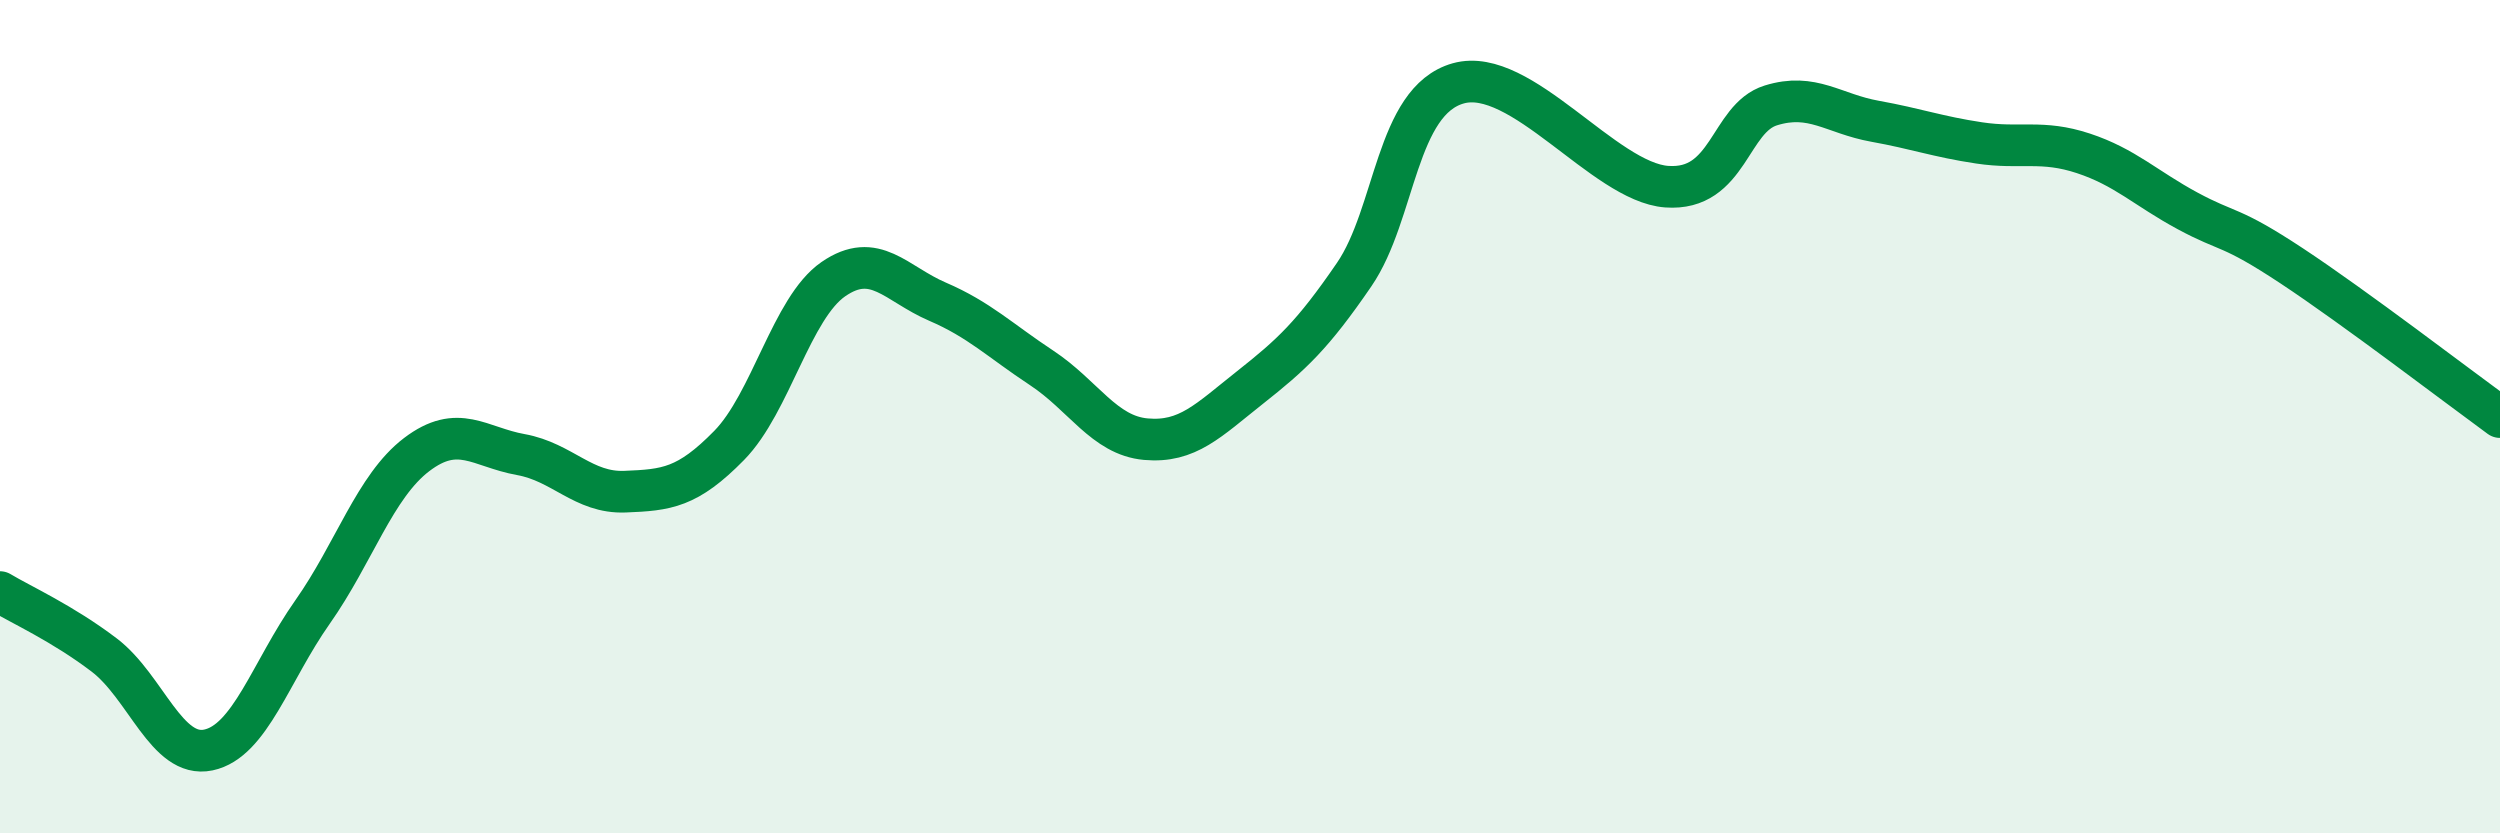 
    <svg width="60" height="20" viewBox="0 0 60 20" xmlns="http://www.w3.org/2000/svg">
      <path
        d="M 0,14.21 C 0.5,14.51 1.5,14.96 2.5,15.72 C 3.5,16.48 4,18.21 5,18 C 6,17.79 6.5,16.11 7.5,14.69 C 8.5,13.27 9,11.67 10,10.91 C 11,10.15 11.5,10.73 12.5,10.91 C 13.5,11.09 14,11.84 15,11.8 C 16,11.76 16.5,11.71 17.5,10.69 C 18.5,9.67 19,7.39 20,6.7 C 21,6.01 21.5,6.81 22.5,7.24 C 23.5,7.67 24,8.17 25,8.83 C 26,9.49 26.5,10.45 27.5,10.54 C 28.5,10.63 29,10.09 30,9.3 C 31,8.51 31.5,8.05 32.5,6.59 C 33.5,5.13 33.5,2.42 35,2 C 36.5,1.58 38.5,4.37 40,4.48 C 41.5,4.59 41.5,2.84 42.5,2.53 C 43.5,2.22 44,2.73 45,2.91 C 46,3.09 46.5,3.28 47.5,3.43 C 48.5,3.58 49,3.35 50,3.68 C 51,4.01 51.5,4.52 52.5,5.06 C 53.5,5.6 53.5,5.39 55,6.38 C 56.5,7.37 59,9.28 60,10.01L60 20L0 20Z"
        fill="#008740"
        opacity="0.1"
        stroke-linecap="round"
        stroke-linejoin="round"
      />
      <path
        d="M 0,14.21 C 0.5,14.51 1.5,14.96 2.5,15.72 C 3.5,16.48 4,18.21 5,18 C 6,17.79 6.5,16.11 7.5,14.69 C 8.5,13.27 9,11.67 10,10.91 C 11,10.15 11.5,10.73 12.5,10.91 C 13.5,11.09 14,11.84 15,11.8 C 16,11.76 16.5,11.71 17.5,10.69 C 18.5,9.67 19,7.39 20,6.7 C 21,6.01 21.5,6.81 22.5,7.24 C 23.5,7.67 24,8.17 25,8.83 C 26,9.49 26.5,10.45 27.5,10.54 C 28.5,10.63 29,10.09 30,9.3 C 31,8.51 31.5,8.05 32.5,6.59 C 33.5,5.13 33.5,2.42 35,2 C 36.5,1.58 38.5,4.37 40,4.48 C 41.5,4.59 41.5,2.84 42.5,2.53 C 43.5,2.22 44,2.73 45,2.91 C 46,3.09 46.5,3.28 47.5,3.43 C 48.5,3.58 49,3.35 50,3.68 C 51,4.01 51.5,4.52 52.5,5.06 C 53.5,5.6 53.5,5.39 55,6.38 C 56.5,7.37 59,9.28 60,10.01"
        stroke="#008740"
        stroke-width="1"
        fill="none"
        stroke-linecap="round"
        stroke-linejoin="round"
      />
    </svg>
  